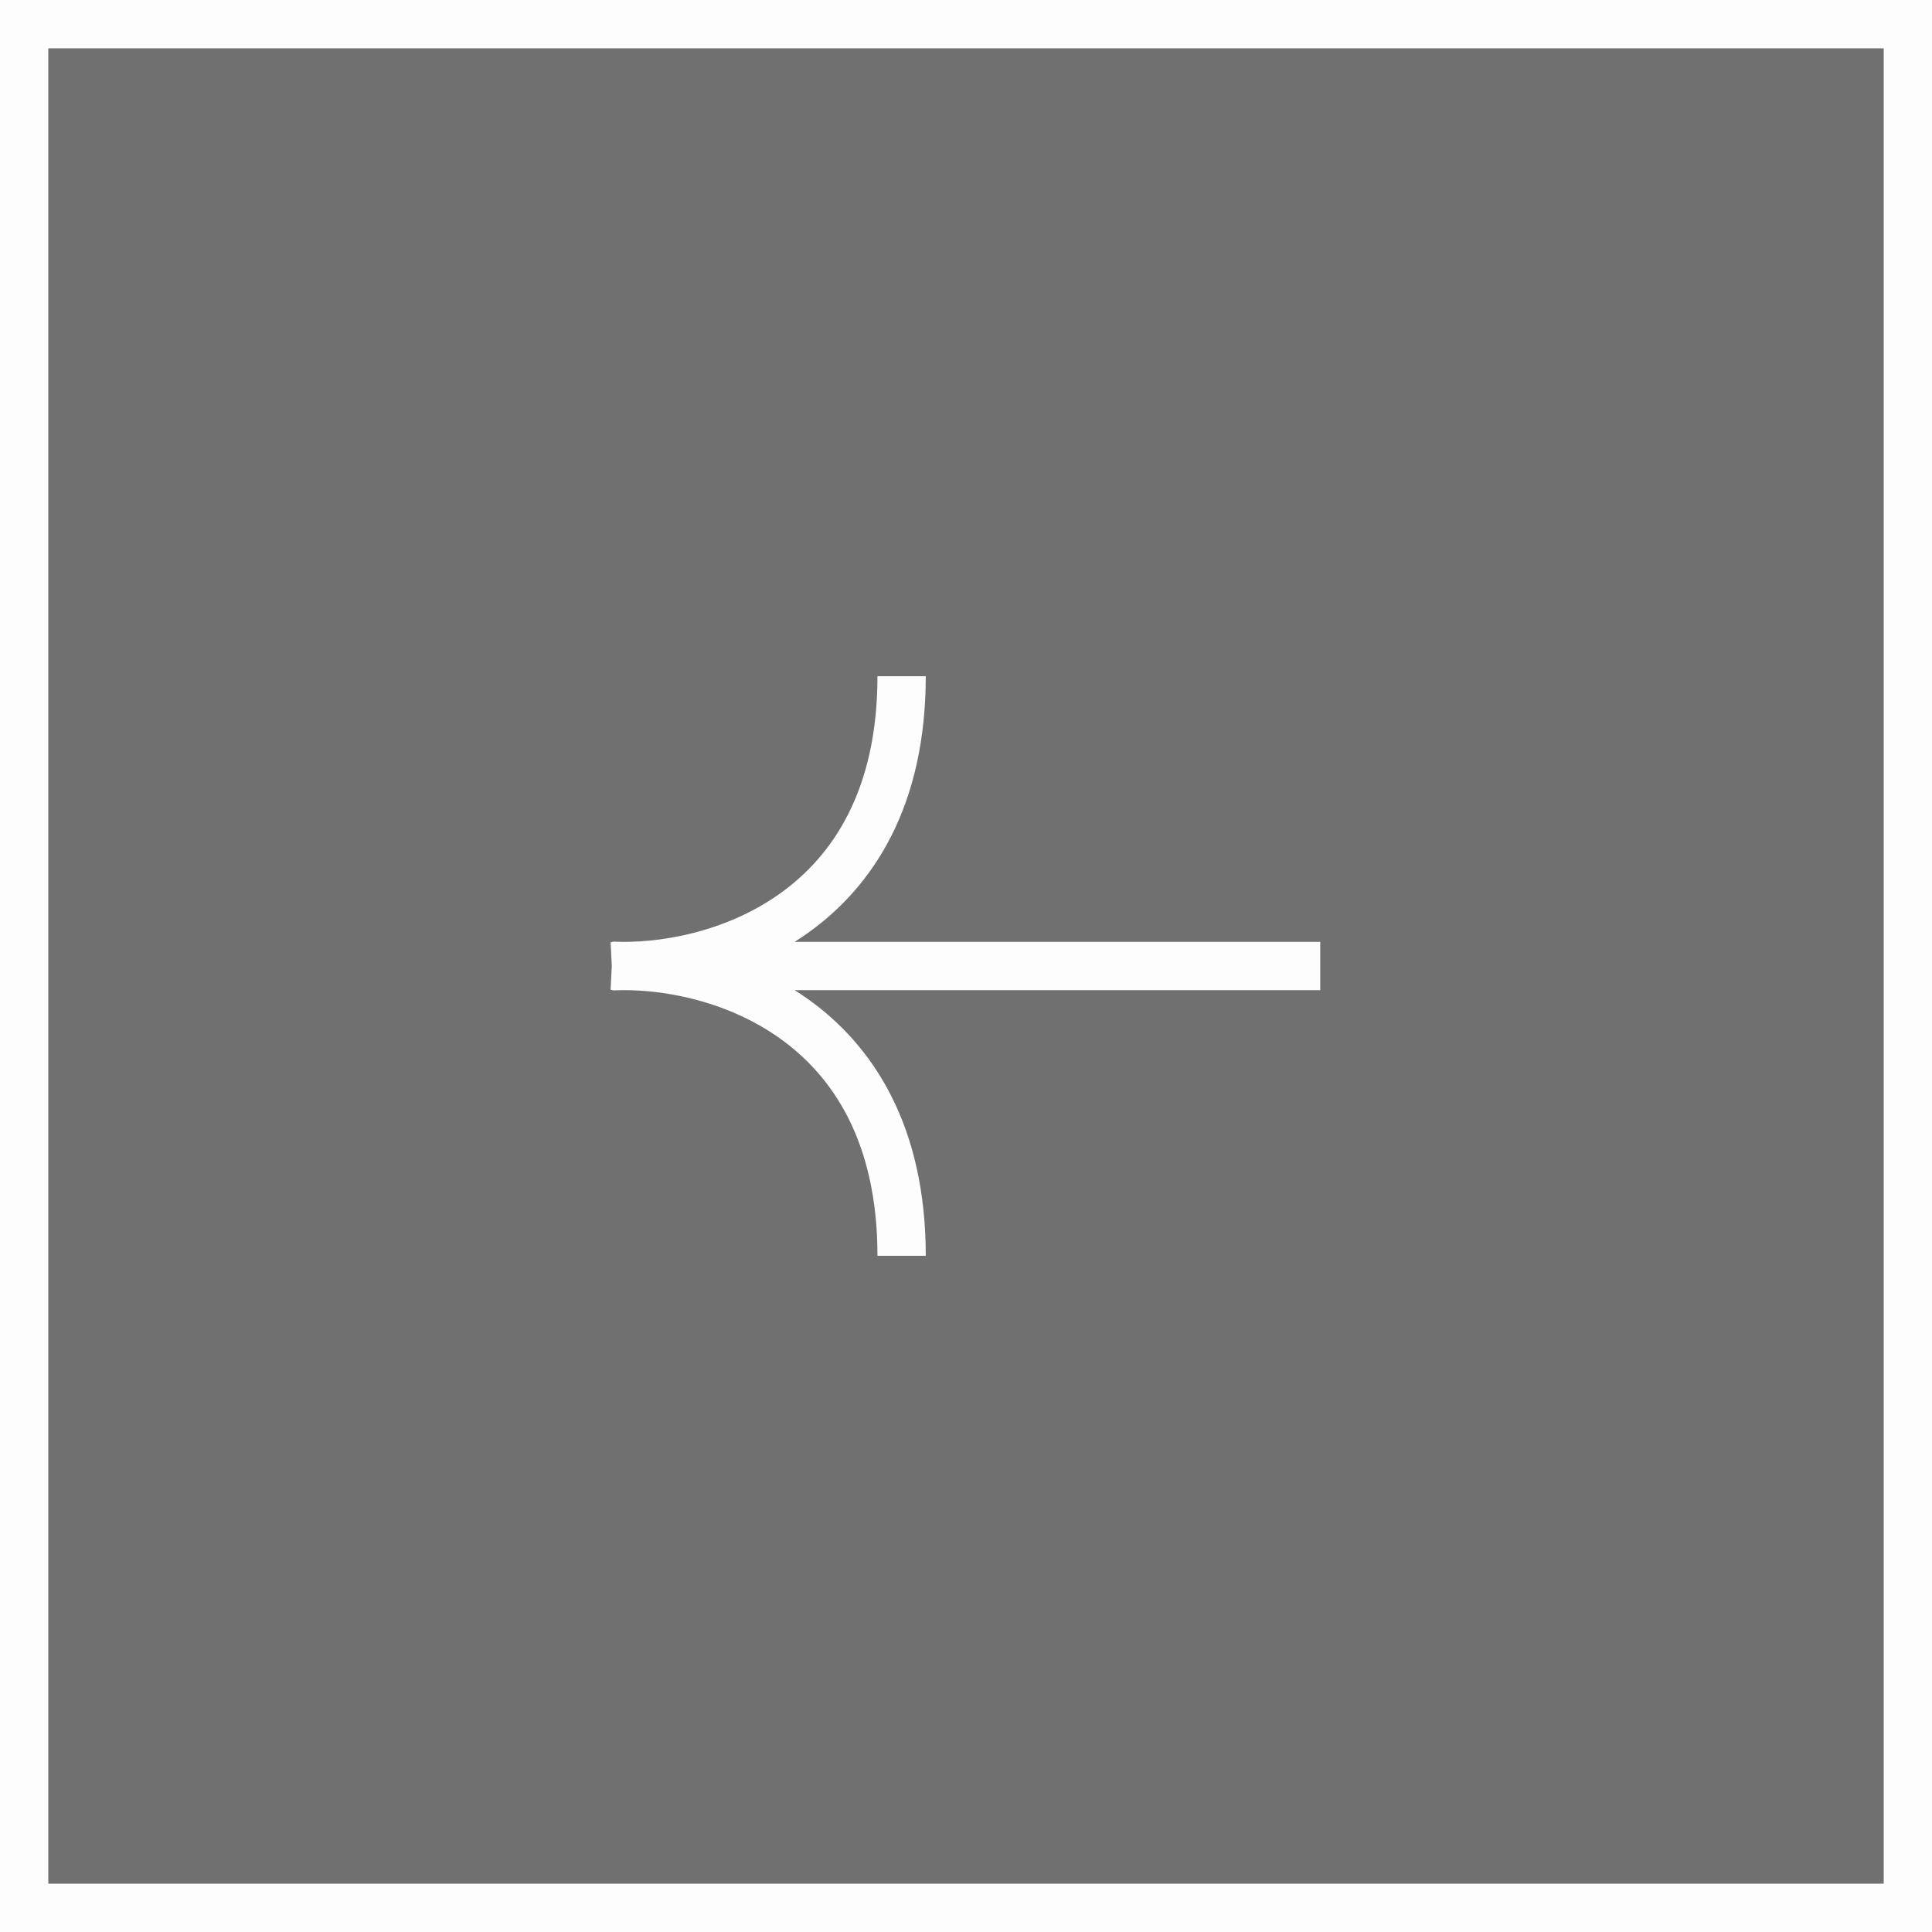<?xml version="1.0" encoding="UTF-8"?> <svg xmlns="http://www.w3.org/2000/svg" width="40" height="40" viewBox="0 0 40 40" fill="none"><rect x="0" y="0" width="40" height="40" fill="#333333" stroke="none"/> <rect x="0.5" y="0.5" width="39" height="39" fill="#FDFDFD" fill-opacity="0.3"></rect> <path d="M27.334 20H12.667M12.667 19.994C14.667 20.094 18.667 19.035 18.667 14M12.667 20.006C14.667 19.906 18.667 20.965 18.667 26" stroke="#FDFDFD"></path> <rect x="0.5" y="0.5" width="39" height="39" stroke="#FDFDFD"></rect> </svg> 